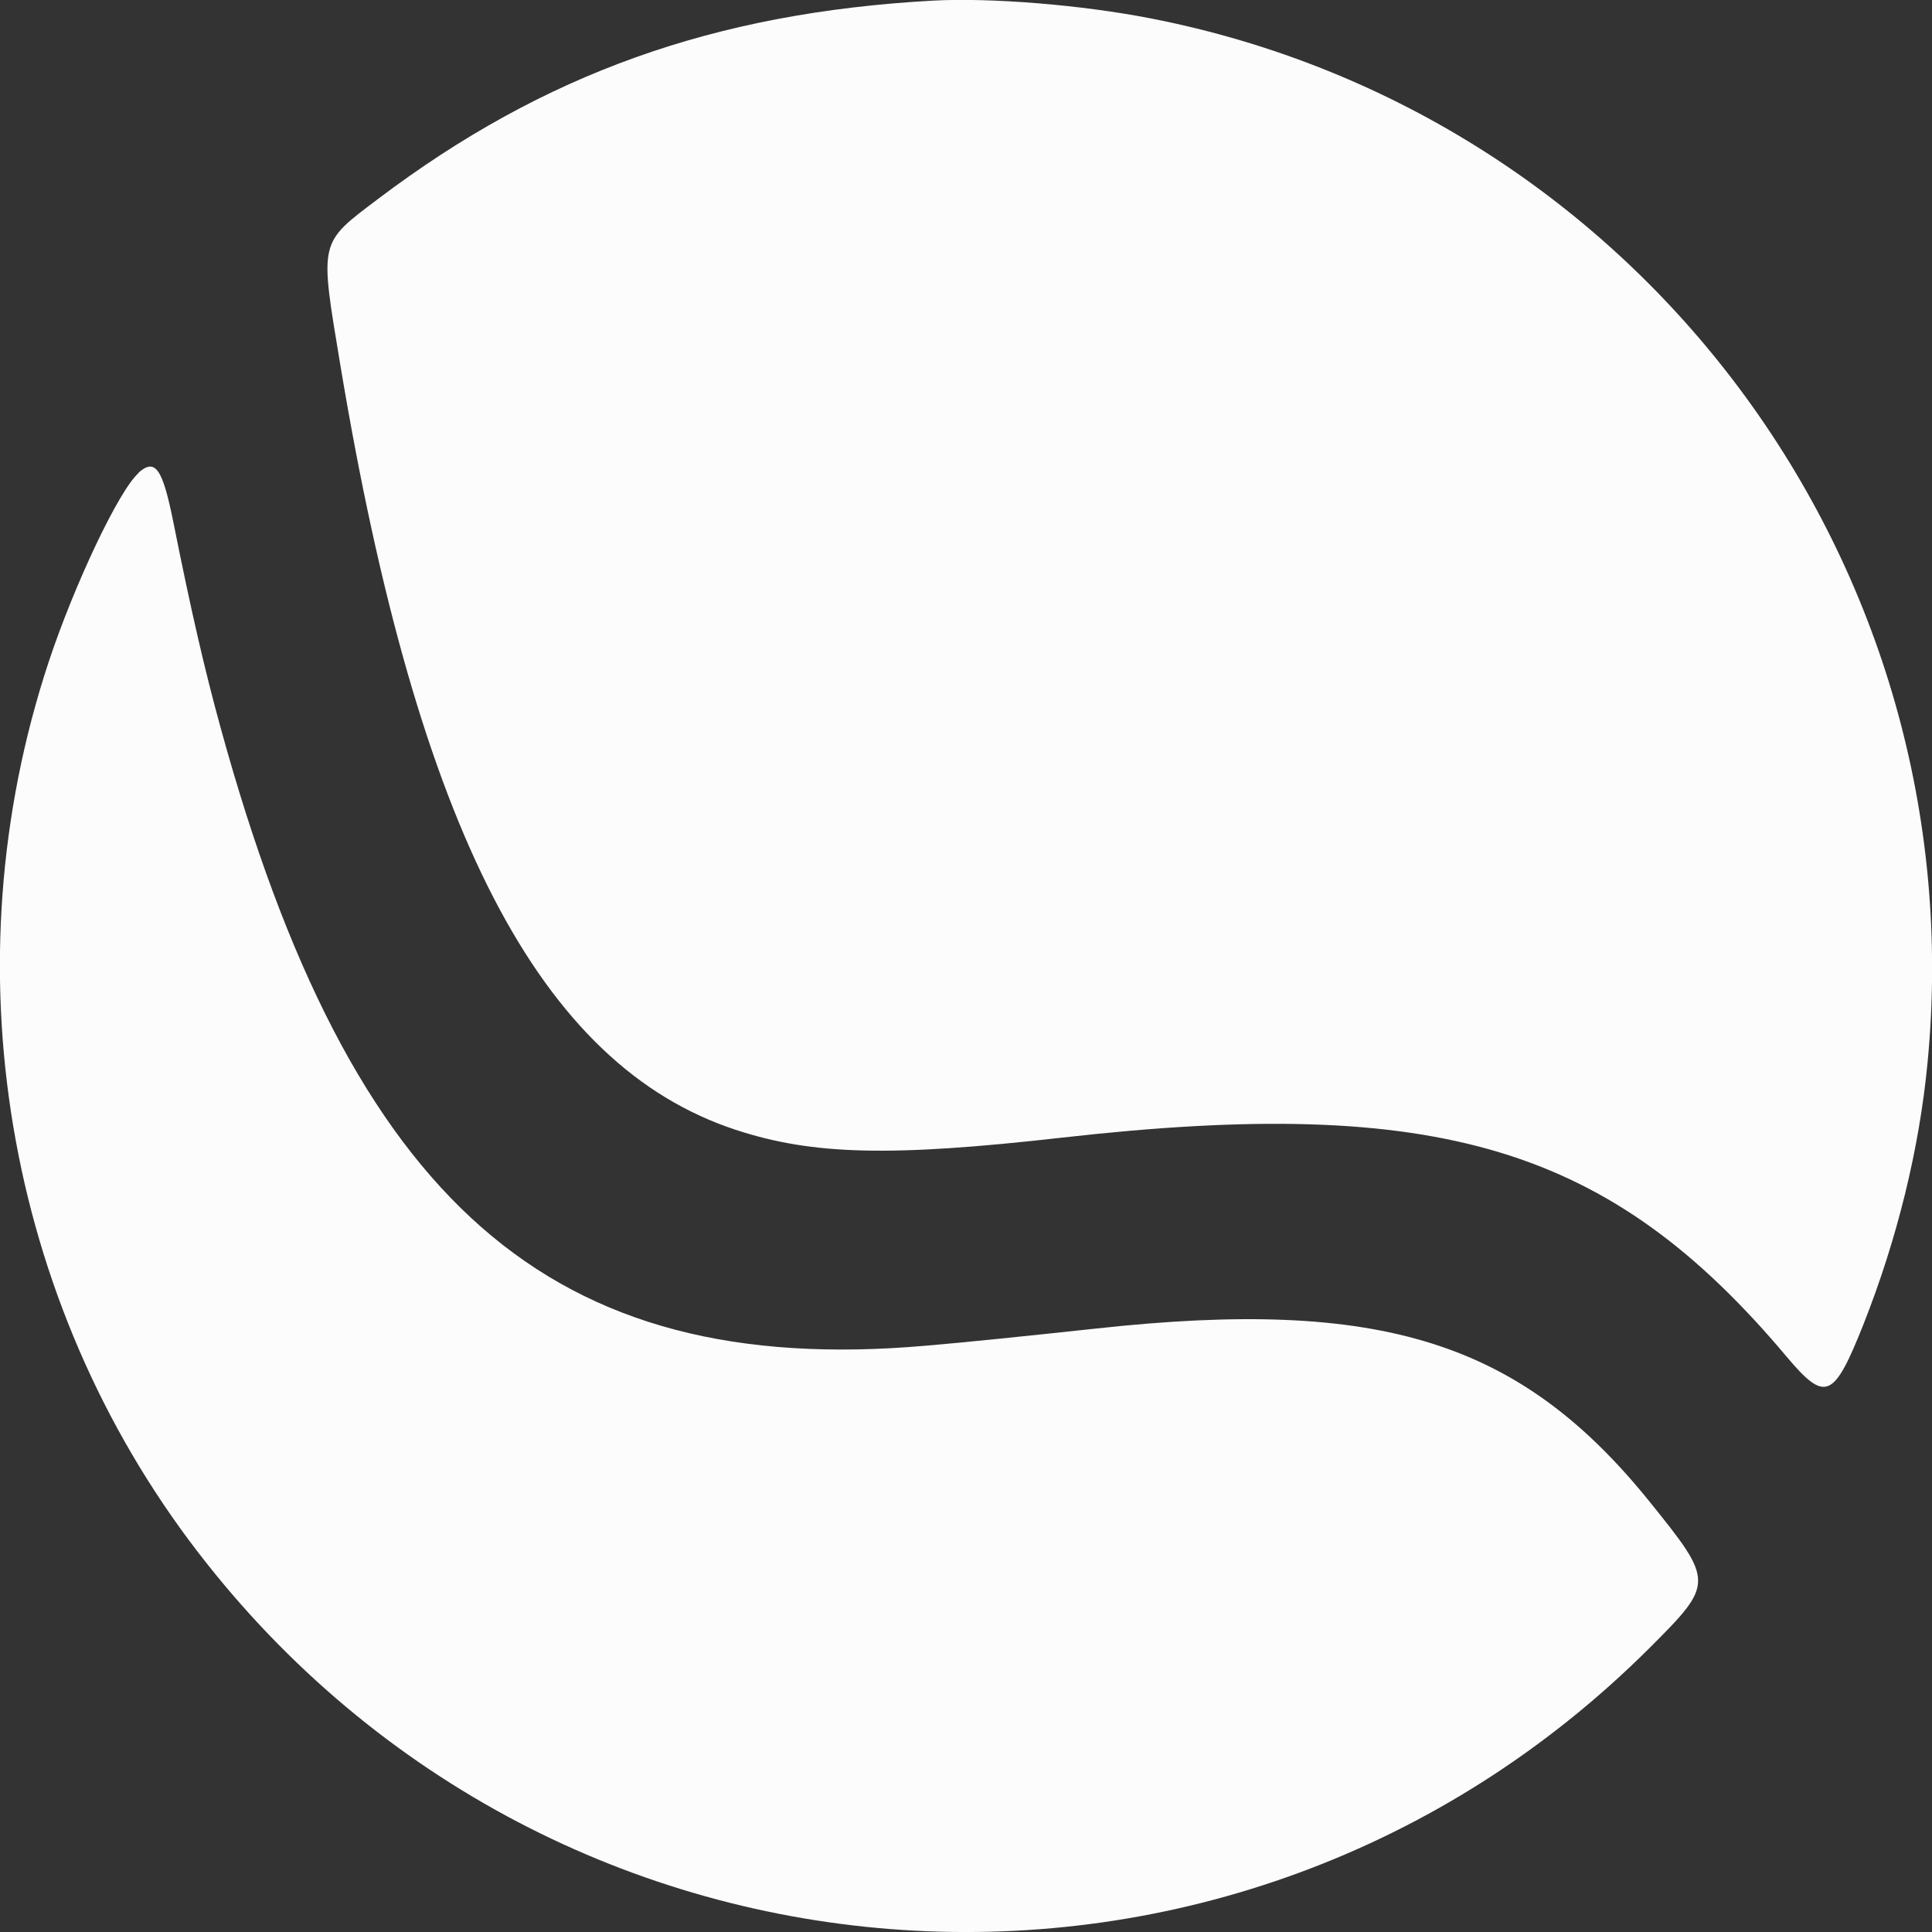 <?xml version="1.0" encoding="UTF-8"?>
<svg id="Layer_2" data-name="Layer 2" xmlns="http://www.w3.org/2000/svg" viewBox="0 0 90.82 90.82">
  <rect x="0" y="0" width="90.82" height="90.82" fill="#333333" stroke="none"/>
  <defs>
    <style>
      .cls-1 {
        fill: #fcfcfc;
        fill-rule: evenodd;
      }
    </style>
  </defs>
  <g id="Layer_1-2" data-name="Layer 1">
    <g>
      <path class="cls-1" d="M43.84.03c-10.26.57-18.26,3.43-26.04,9.3-2.83,2.14-2.78,1.93-1.8,7.84,3.64,21.85,9.36,32.9,18.58,35.94,3.62,1.19,7.29,1.28,15.33.37,17.74-2.01,25.78.42,34.08,10.3,1.82,2.16,2.21,1.99,3.61-1.53,1.58-4,2.62-8.22,3.01-12.29C92.87,26.6,77.08,5.36,54.12.87c-3.25-.64-7.57-.99-10.28-.84"/>
      <path class="cls-1" d="M6.52,22.23c-.92.8-3.02,5.23-4.24,8.91-4.7,14.24-2.05,30.03,7.03,41.83,16.83,21.88,48.73,23.97,68.25,4.48,3.02-3.02,3.02-3.09,0-6.84-6.09-7.56-12.64-9.62-26.01-8.16-3.15.34-6.24.66-8.04.81-17.62,1.54-27.01-6.7-33.15-29.09-.74-2.69-1.39-5.51-2.21-9.62-.51-2.54-.85-3.02-1.64-2.33"/>
    </g>
  </g>
</svg>